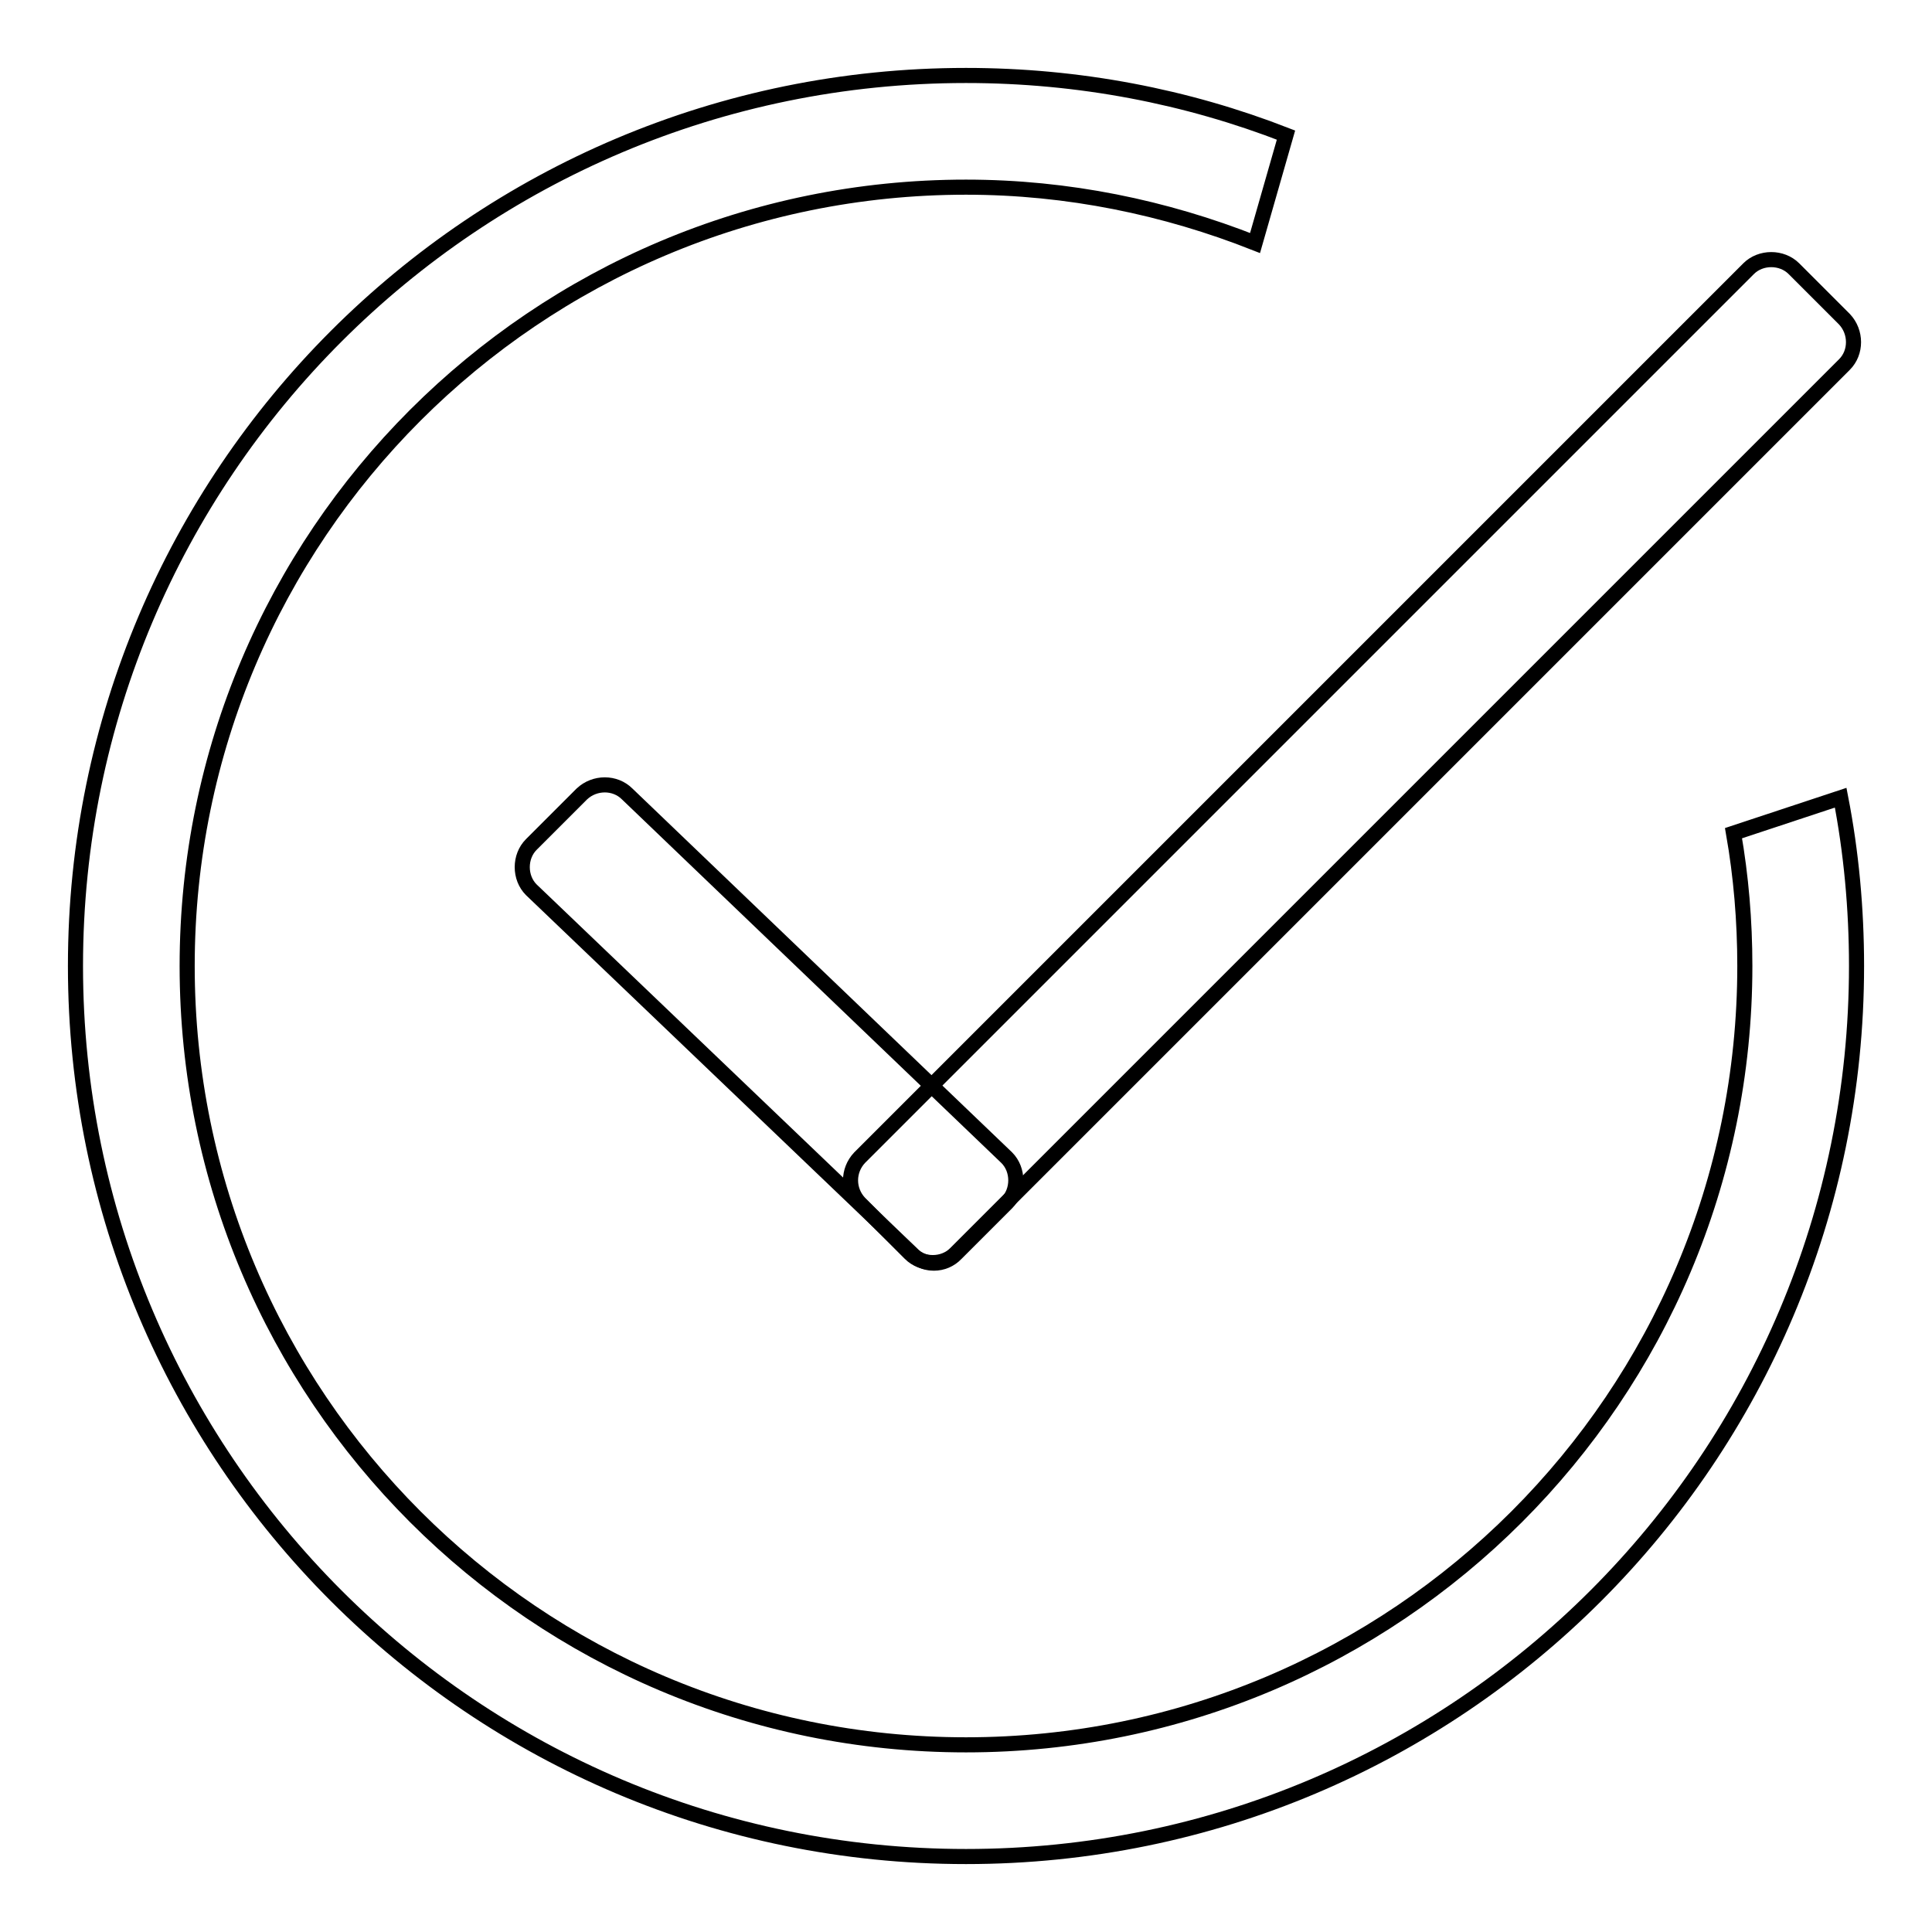 <?xml version="1.0" encoding="utf-8"?>
<!-- Svg Vector Icons : http://www.onlinewebfonts.com/icon -->
<!DOCTYPE svg PUBLIC "-//W3C//DTD SVG 1.1//EN" "http://www.w3.org/Graphics/SVG/1.1/DTD/svg11.dtd">
<svg version="1.1" xmlns="http://www.w3.org/2000/svg" xmlns:xlink="http://www.w3.org/1999/xlink" x="0px" y="0px" viewBox="0 0 256 256" enable-background="new 0 0 256 256" xml:space="preserve">
<g><g><path stroke-width="2" fill-opacity="0" stroke="#000000"  d="M128,246L128,246L128,246z"/><path stroke-width="2" fill-opacity="0" stroke="#000000"  d="M113.9,159.4l6.7,6.7c0.8,0.8,1.9,1.2,3,1.2s2.2-0.4,3-1.2L244.4,48.3c1.6-1.6,1.6-4.3,0-6l-6.7-6.7c-0.8-0.8-1.9-1.2-3-1.2c-1.1,0-2.2,0.4-3,1.2L113.9,153.4C112.3,155.1,112.3,157.7,113.9,159.4z"/><path stroke-width="2" fill-opacity="0" stroke="#000000"  d="M126.7,166.1l6.7-6.7c0.8-0.8,1.2-1.9,1.2-3s-0.4-2.2-1.2-3l-50.3-48.2c-1.6-1.6-4.3-1.6-6,0l-6.7,6.7c-0.8,0.8-1.2,1.9-1.2,3s0.4,2.2,1.2,3l50.4,48.2C122.4,167.8,125.1,167.8,126.7,166.1z"/><path stroke-width="2" fill-opacity="0" stroke="#000000"  d="M229.7,110.4c1,5.7,1.5,11.6,1.5,17.6c0,57-46.2,103.2-103.2,103.2C71,231.2,24.8,185,24.8,128C24.8,71,71,24.8,128,24.8c13.5,0,26.4,2.7,38.3,7.4l4.1-14.3C157.3,12.8,143,10,128,10C62.8,10,10,62.8,10,128c0,65.2,52.8,118,118,118c65.2,0,118-52.8,118-118c0-7.6-0.7-15.1-2.1-22.3L229.7,110.4z"/></g></g>
</svg>